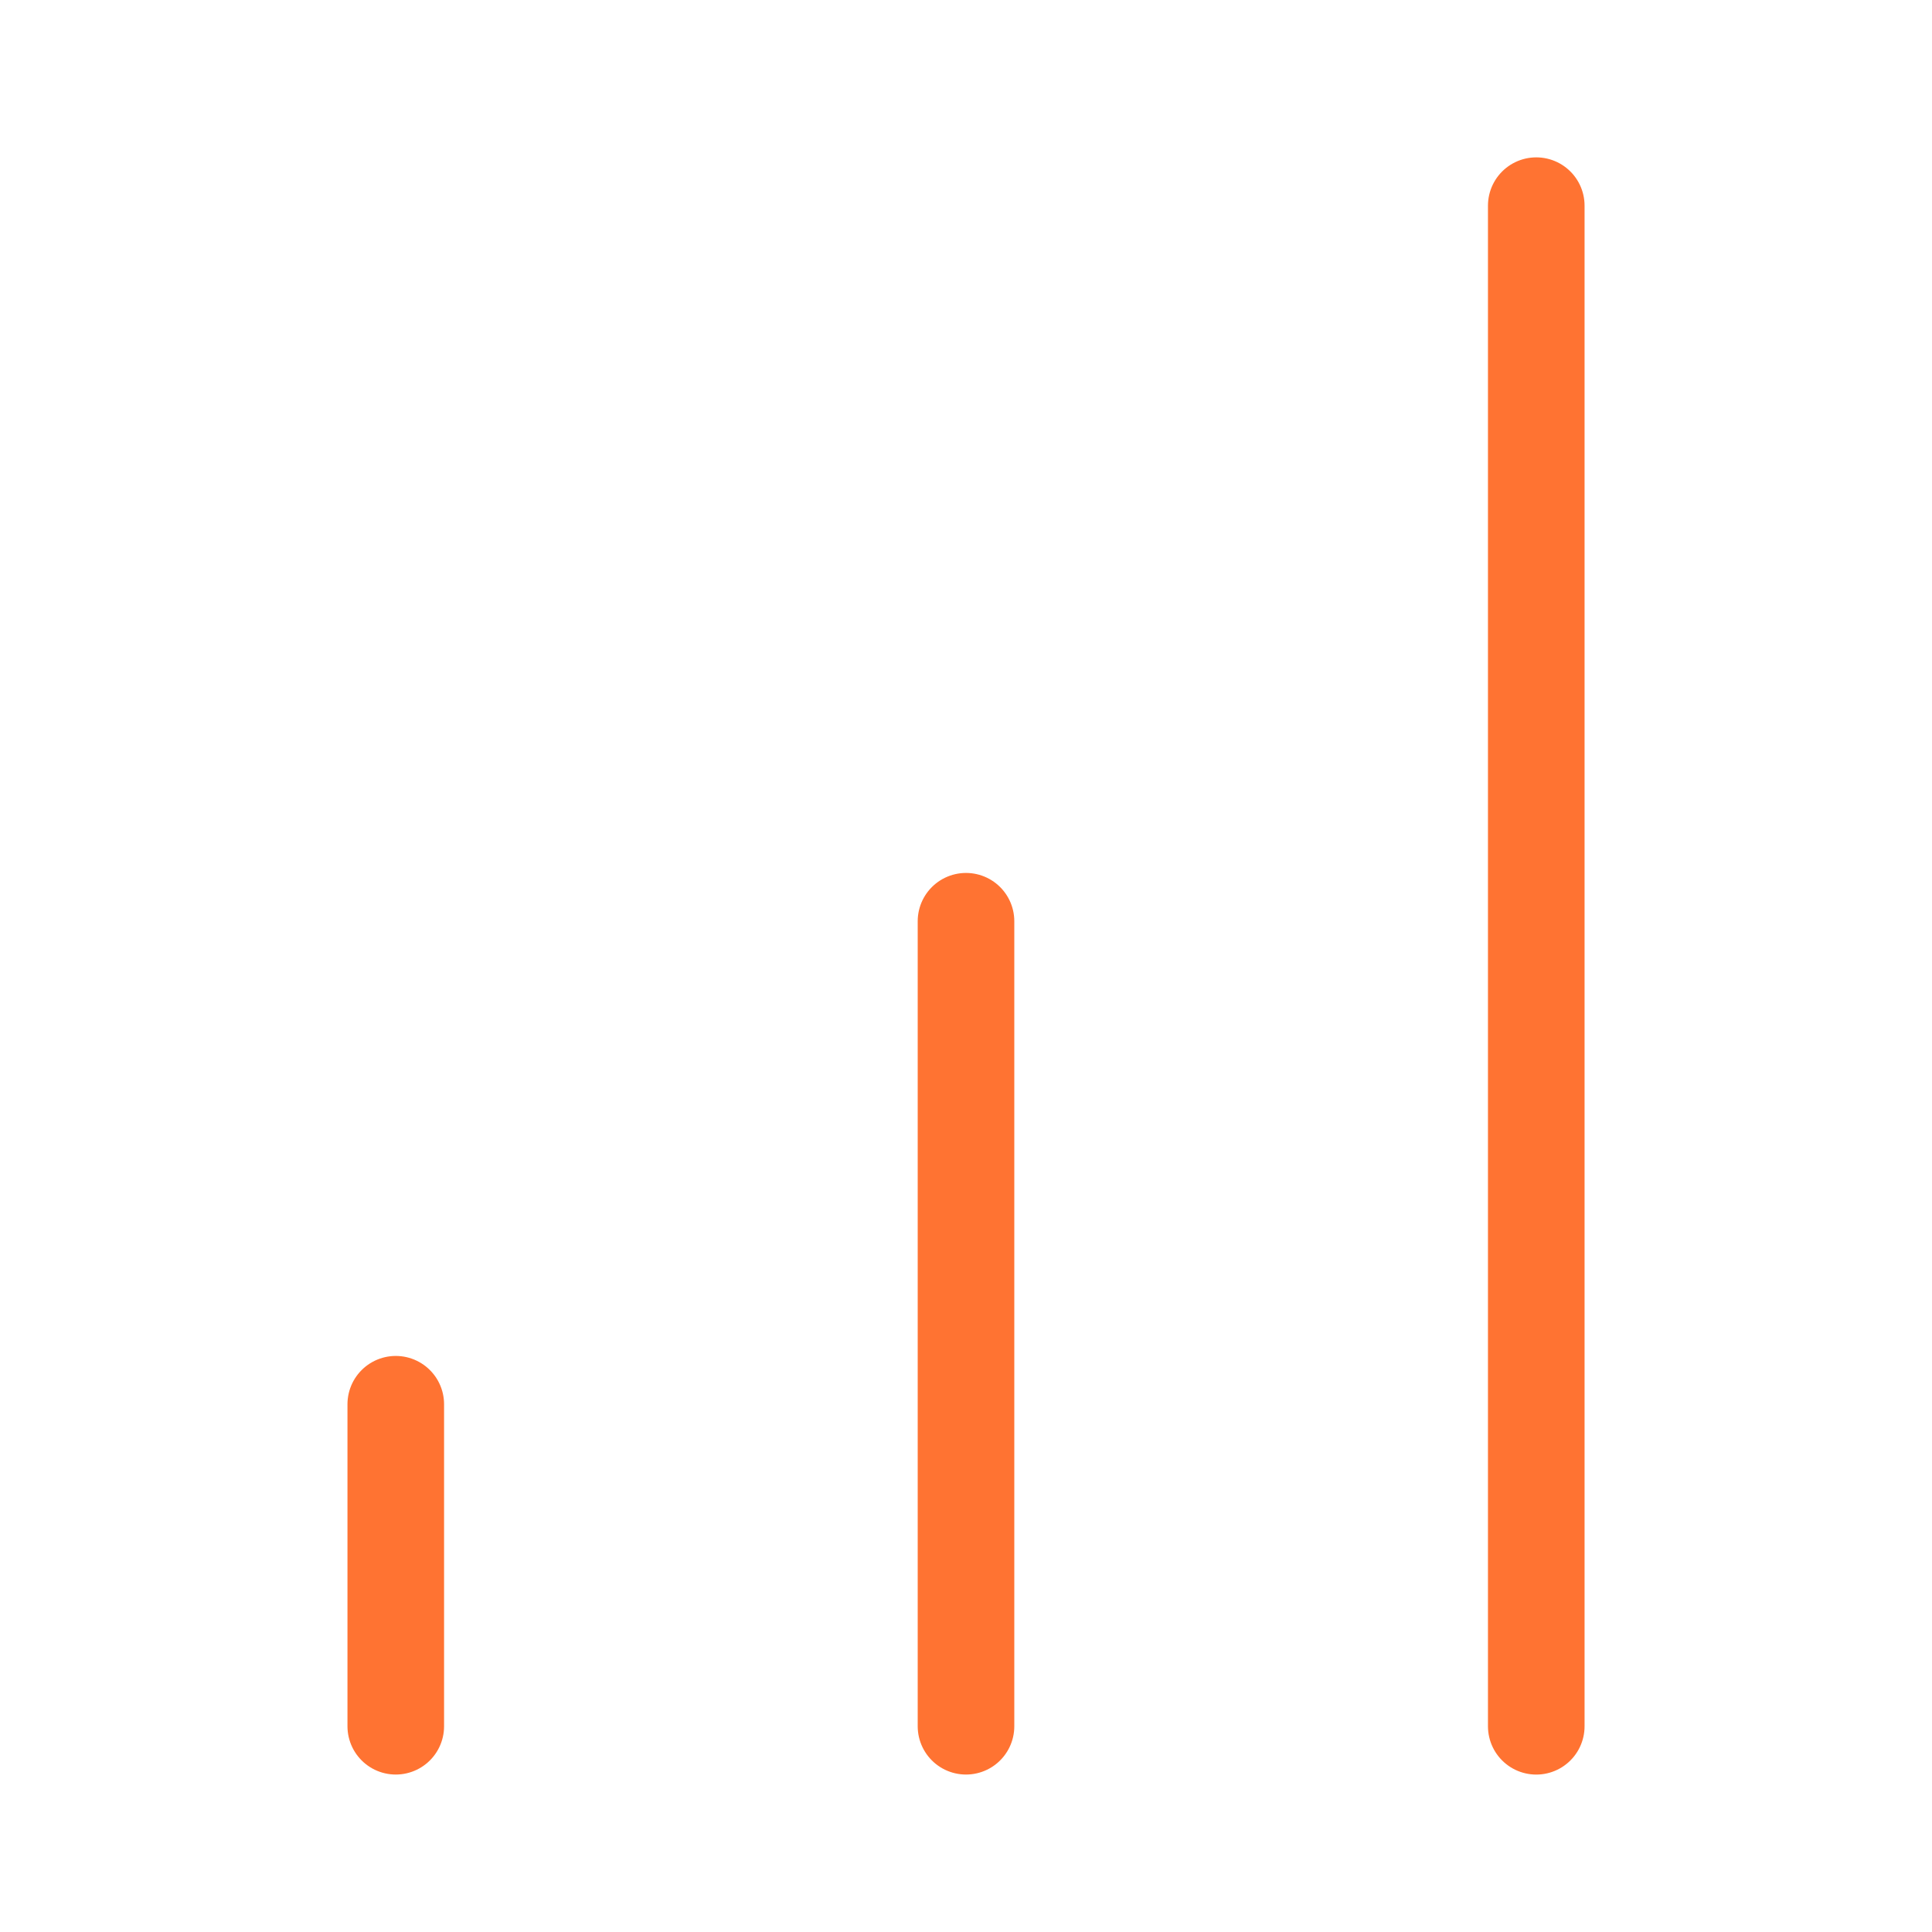 <svg xmlns="http://www.w3.org/2000/svg" width="60" height="60" viewBox="0 0 60 60"><g><g><g/><g><g><path fill="none" stroke="#ff7332" stroke-linecap="round" stroke-linejoin="round" stroke-miterlimit="20" stroke-width="3" d="M30 53.61v-25"/></g><g><path fill="none" stroke="#ff7332" stroke-linecap="round" stroke-linejoin="round" stroke-miterlimit="20" stroke-width="3" d="M47.71 53.611V6.387"/></g><g><path fill="none" stroke="#ff7332" stroke-linecap="round" stroke-linejoin="round" stroke-miterlimit="20" stroke-width="3" d="M12.291 53.61v-10"/></g></g></g></g></svg>